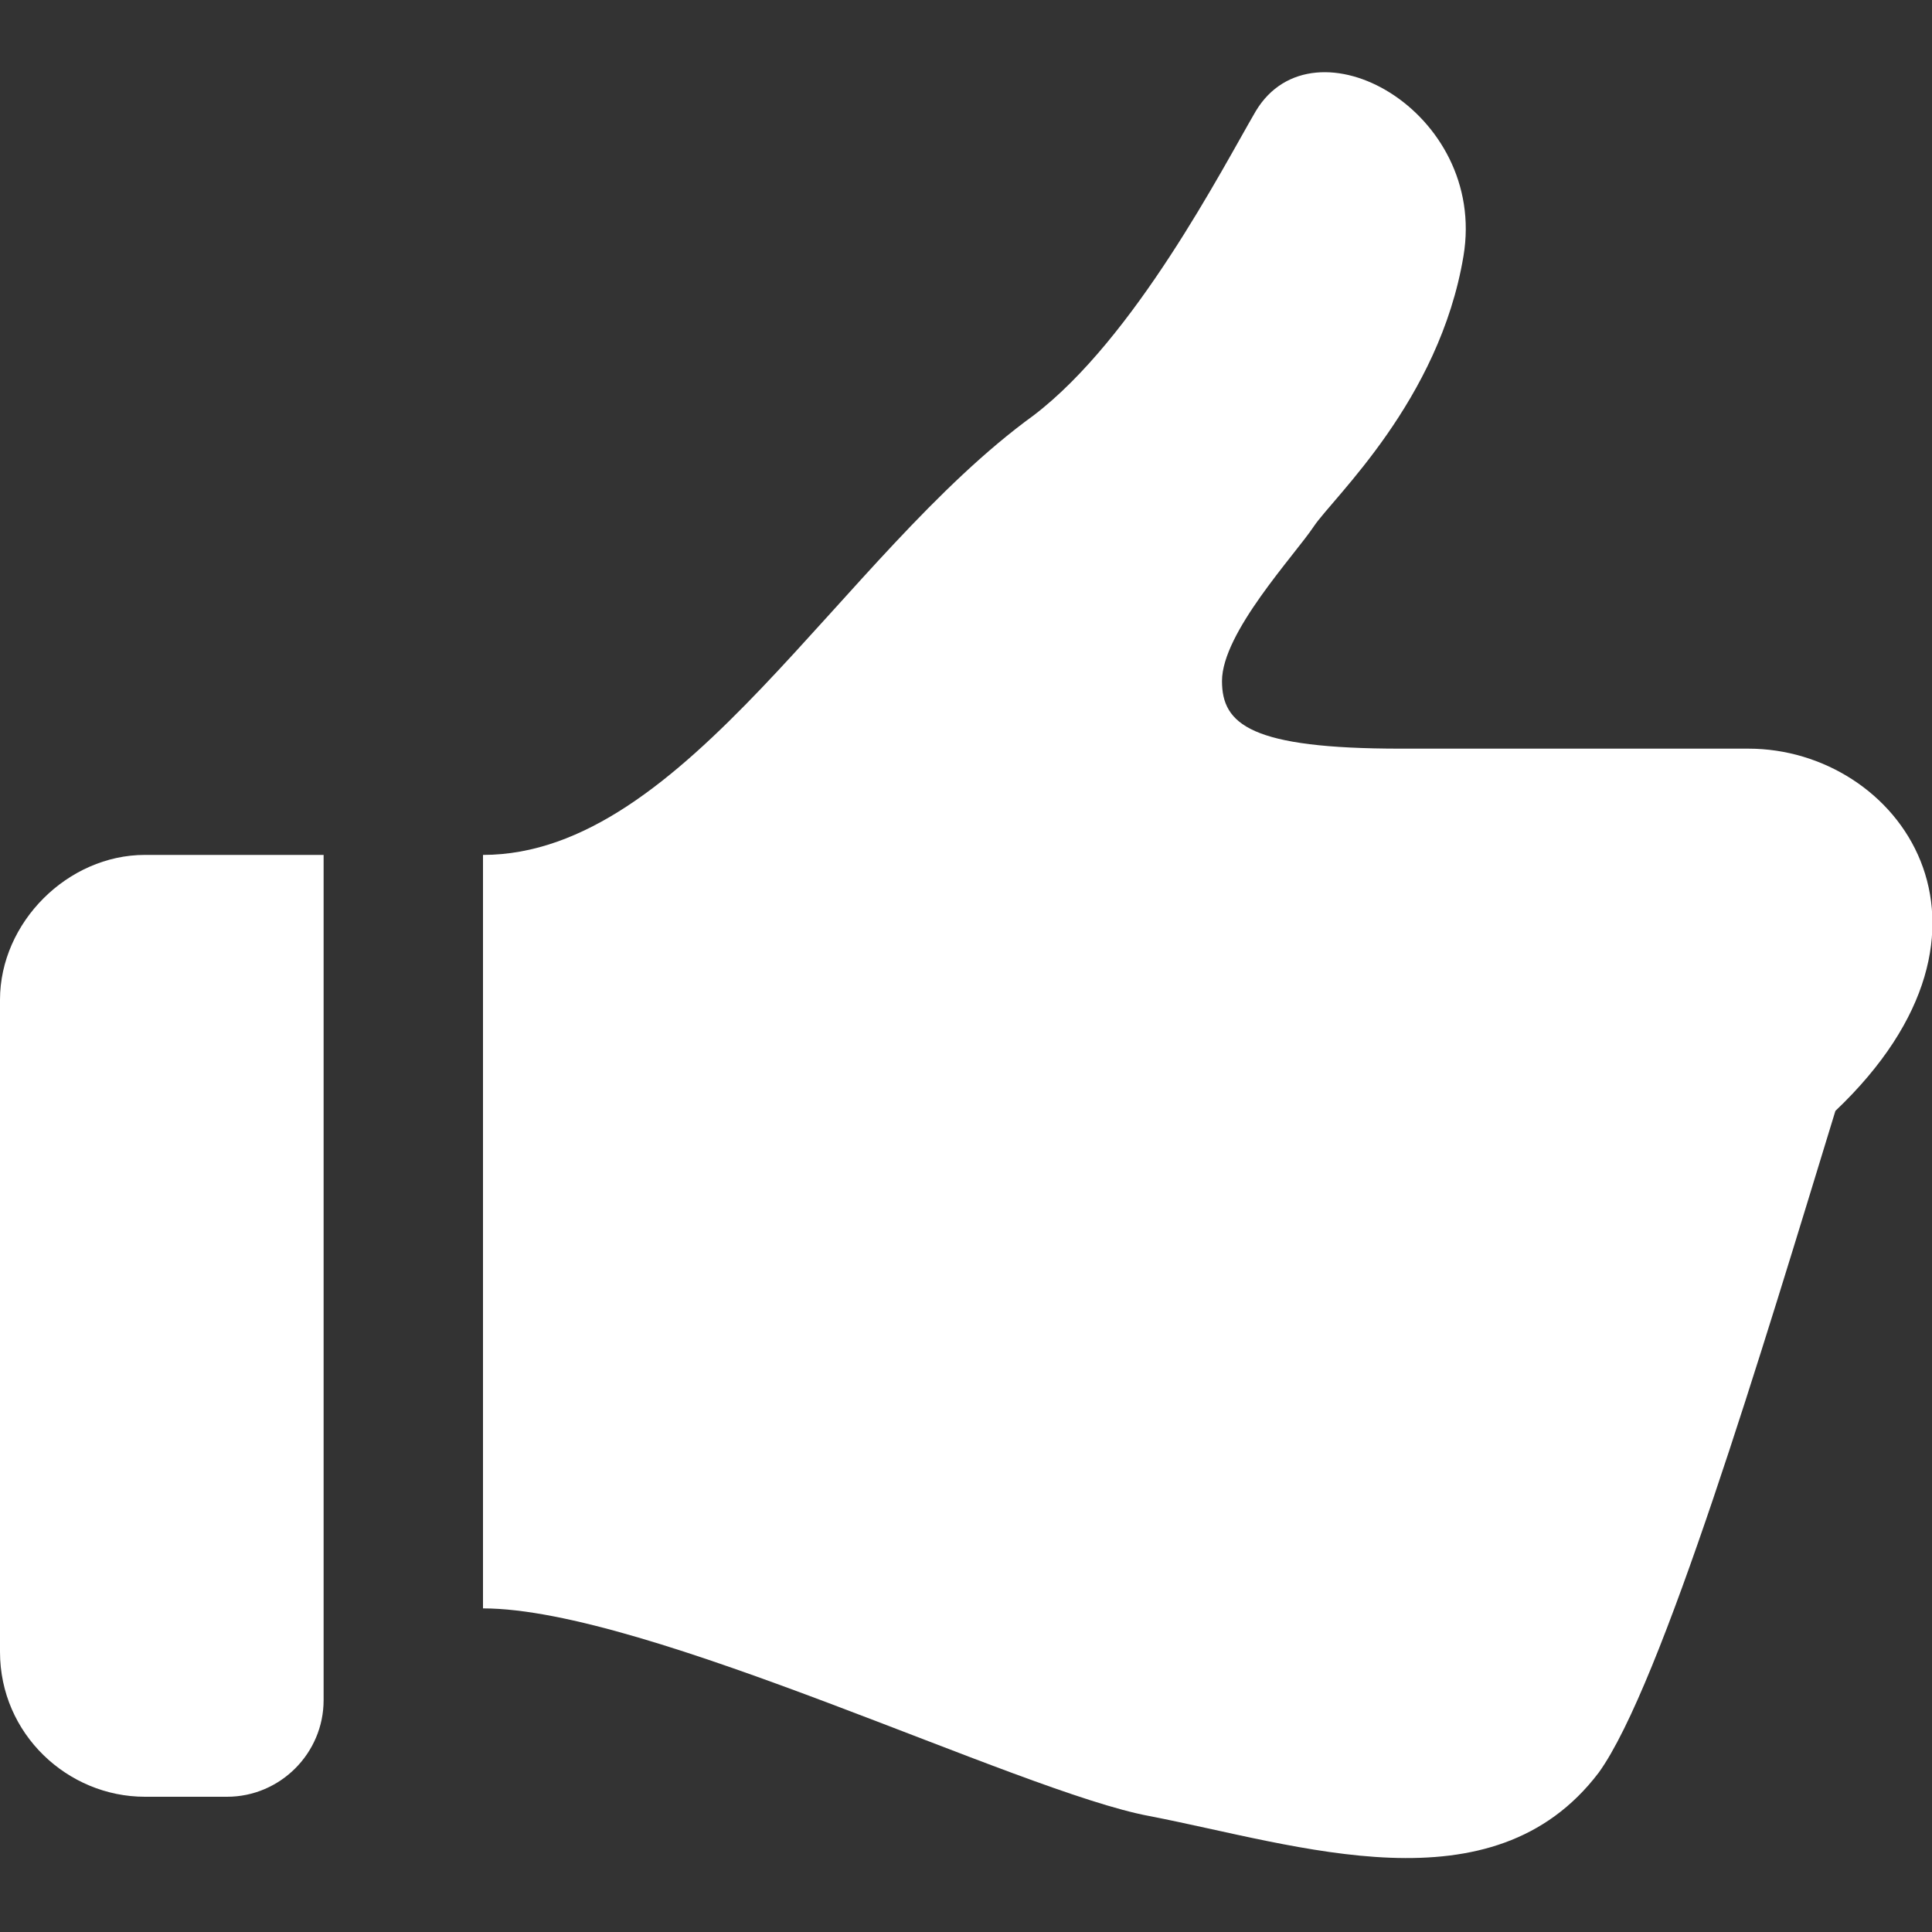 <?xml version="1.0" encoding="utf-8"?>
<!-- Generator: Adobe Illustrator 24.1.1, SVG Export Plug-In . SVG Version: 6.00 Build 0)  -->
<svg version="1.1" id="レイヤー_1" xmlns="http://www.w3.org/2000/svg" xmlns:xlink="http://www.w3.org/1999/xlink" x="0px"
	 y="0px" viewBox="0 0 40 40" style="enable-background:new 0 0 40 40;" xml:space="preserve">
<rect x="0" y="0" width="40" height="40" fill="#333333" stroke="none"/>
<style type="text/css">
	.st0{fill:#FFFFFF;}
</style>
<g id="レイヤー_2_1_">
	<g id="コンテンツ">
		<g>
			<path class="st0" d="M36.2,15.5h-7.2c-3.1,0-3.7-0.5-3.7-1.4c0-1,1.5-2.6,1.9-3.2s2.6-2.6,3.1-5.6S27.2,0.3,26,2.3
				c-0.7,1.2-2.5,4.7-4.6,6.3c-4,2.9-7.2,9.1-11.4,9.1v15.6c3.4,0,11.1,3.8,13.8,4.3c3.1,0.6,7.1,2,9.3-0.9
				c1.3-1.8,3.4-8.8,4.9-13.7C42,19.2,39.3,15.5,36.2,15.5z"/>
			<path class="st0" d="M0,20.7v13.5c0,1.7,1.4,3,3,3h1.7c1.1,0,2-0.9,2-2V17.7H3C1.4,17.7,0,19.1,0,20.7z"/>
		</g>
	</g>
</g>
</svg>
